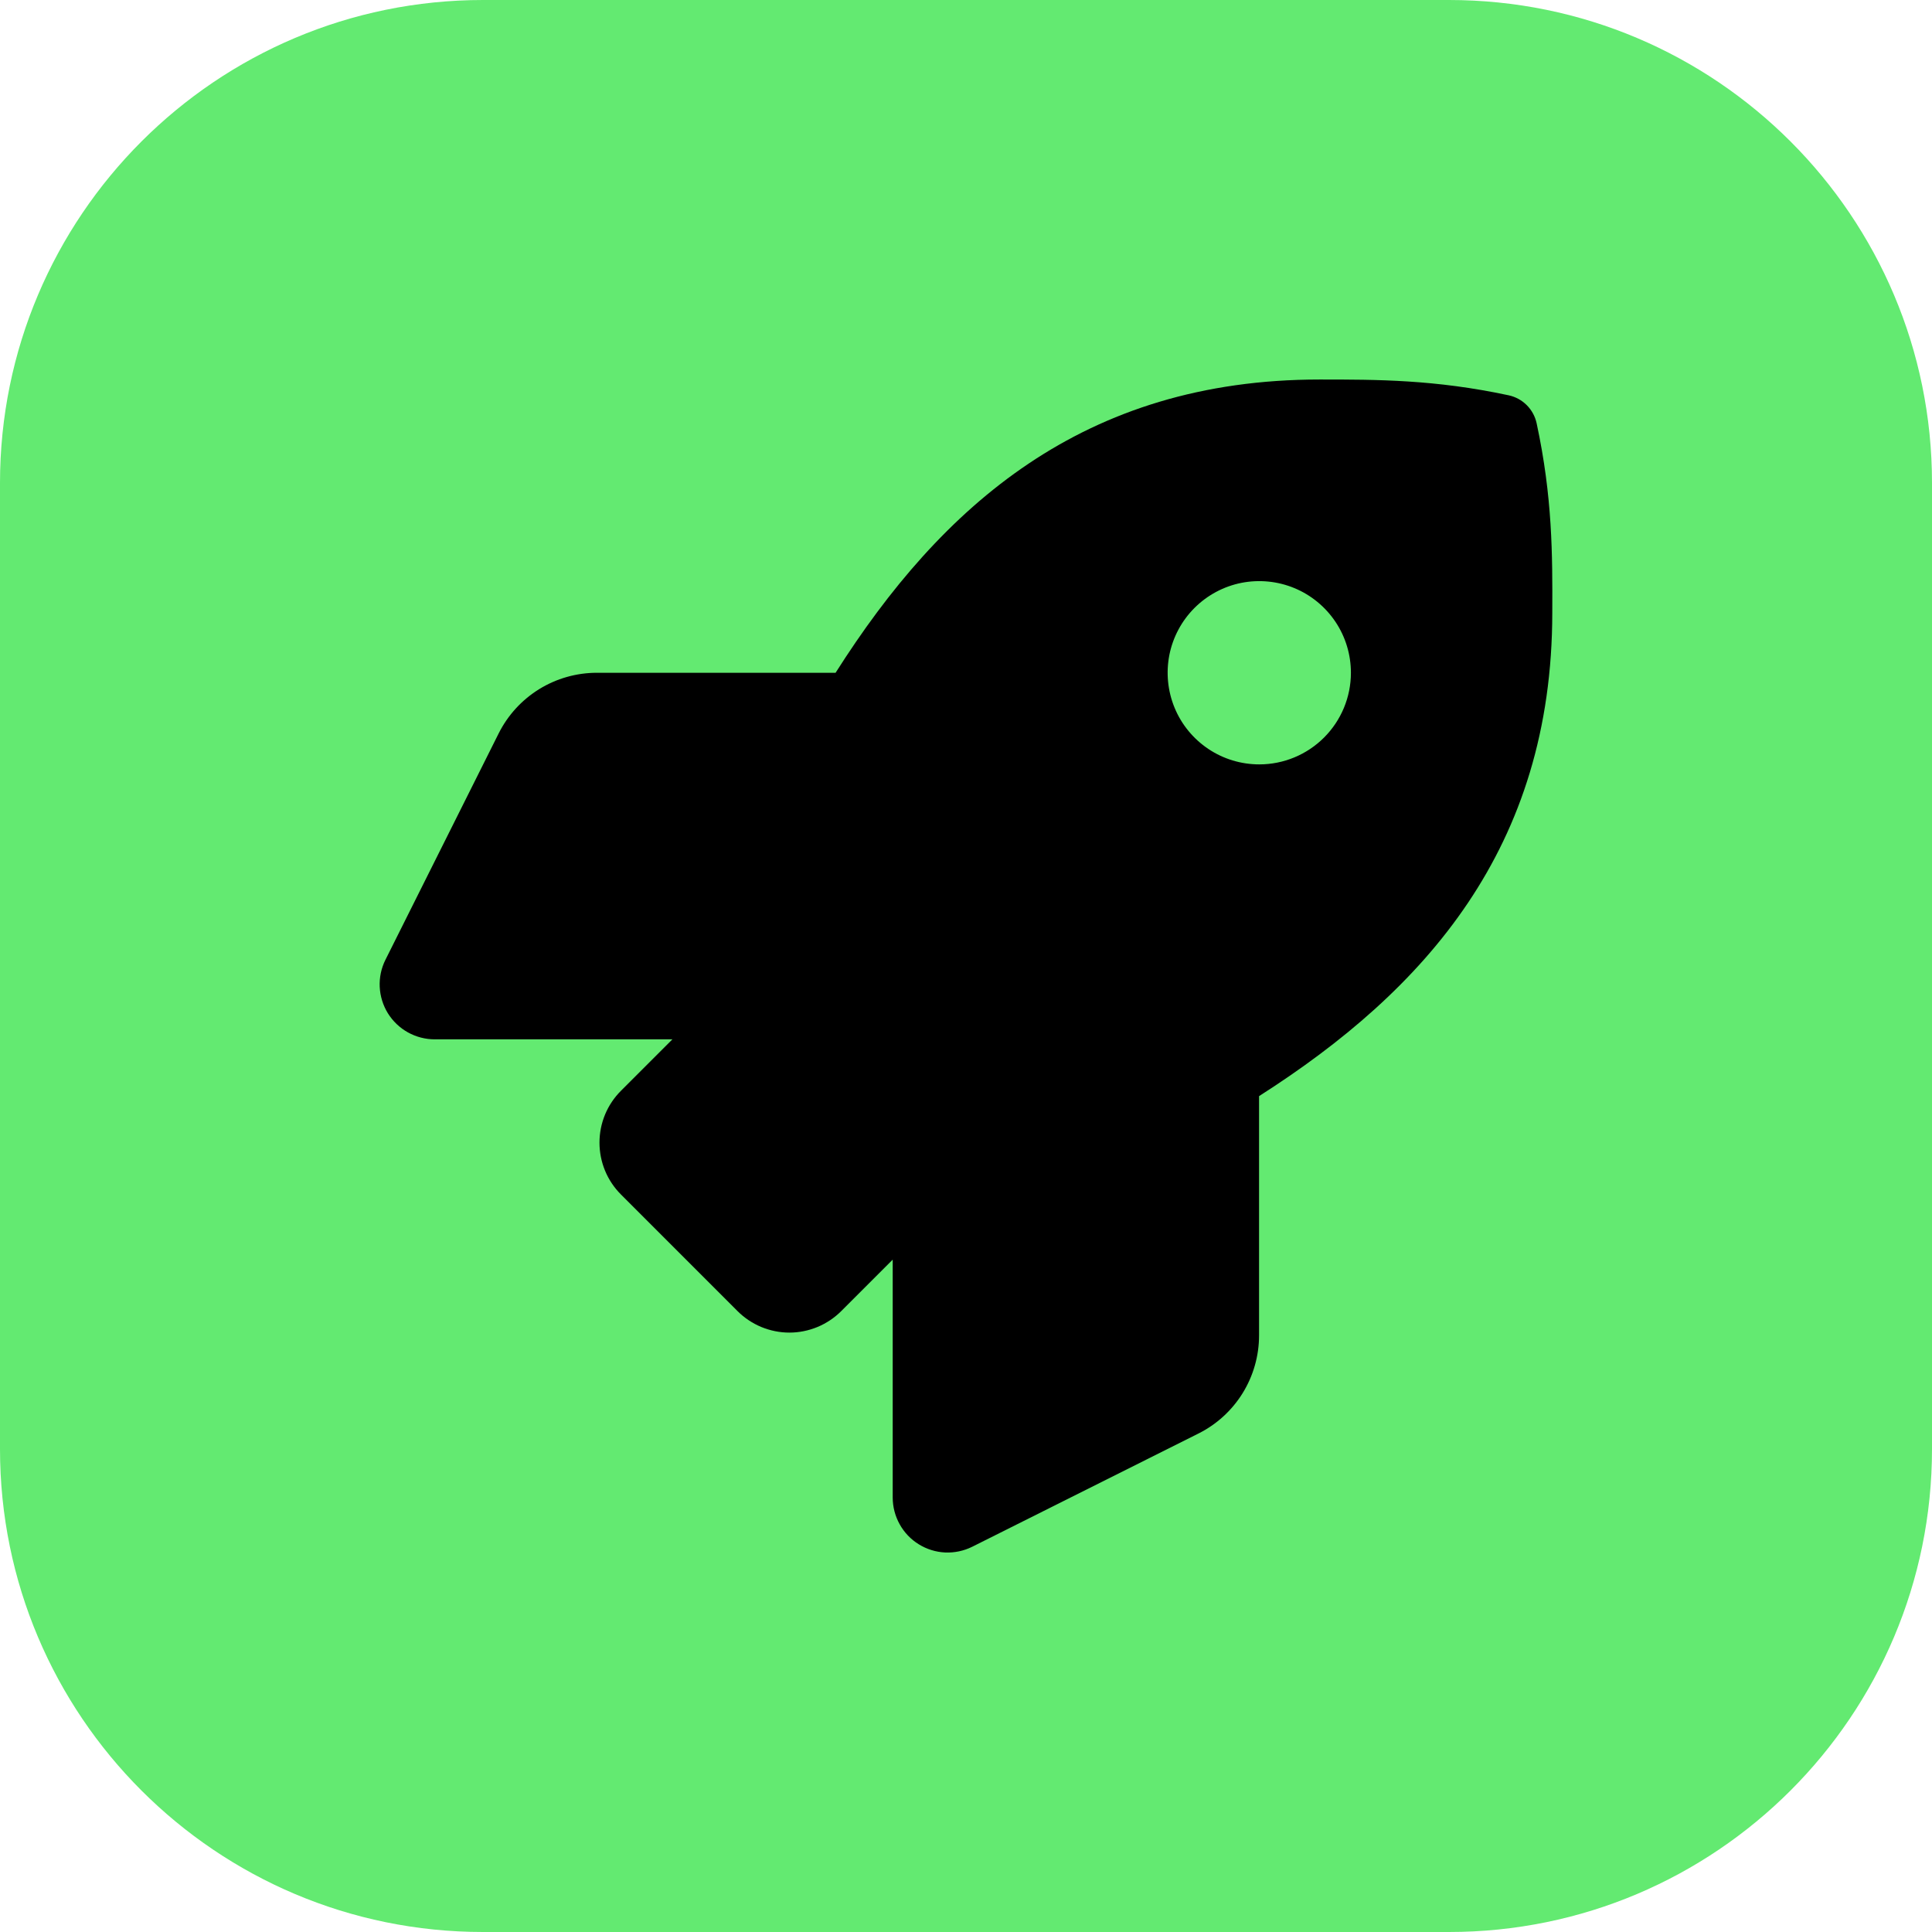 <svg width="48" height="48" viewBox="0 0 48 48" fill="none" xmlns="http://www.w3.org/2000/svg">
<g clip-path="url(#clip0_22498_38885)">
<path d="M36 0H12C5.373 0 0 5.373 0 12V36C0 42.627 5.373 48 12 48H36C42.627 48 48 42.627 48 36V12C48 5.373 42.627 0 36 0Z" fill="#63EA71"/>
<path d="M38.177 10.516C38.14 10.345 38.055 10.189 37.932 10.066C37.809 9.943 37.653 9.858 37.482 9.821C35.649 9.429 34.216 9.429 32.787 9.429C26.913 9.429 23.389 12.571 20.76 16.715H14.829C14.323 16.715 13.826 16.856 13.395 17.122C12.964 17.389 12.616 17.769 12.389 18.222L9.576 23.846C9.472 24.054 9.423 24.286 9.434 24.518C9.445 24.751 9.515 24.977 9.637 25.175C9.76 25.372 9.931 25.536 10.134 25.649C10.338 25.762 10.567 25.822 10.799 25.822H16.706L15.427 27.101C15.085 27.442 14.894 27.905 14.894 28.388C14.894 28.871 15.085 29.335 15.427 29.676L18.324 32.574C18.493 32.743 18.694 32.877 18.915 32.969C19.136 33.06 19.373 33.108 19.612 33.108C19.851 33.108 20.088 33.06 20.309 32.969C20.53 32.877 20.731 32.743 20.9 32.574L22.179 31.295V37.205C22.179 37.438 22.239 37.667 22.352 37.87C22.465 38.074 22.628 38.245 22.826 38.367C23.024 38.49 23.25 38.56 23.482 38.571C23.715 38.581 23.946 38.532 24.154 38.429L29.772 35.617C30.226 35.391 30.607 35.042 30.874 34.611C31.14 34.18 31.281 33.683 31.281 33.176V27.233C35.413 24.597 38.566 21.063 38.566 15.217C38.572 13.783 38.572 12.349 38.177 10.516ZM31.287 18.991C30.836 18.991 30.396 18.858 30.022 18.608C29.647 18.357 29.355 18.002 29.183 17.586C29.011 17.17 28.966 16.712 29.053 16.27C29.141 15.829 29.358 15.423 29.677 15.104C29.995 14.786 30.401 14.569 30.842 14.481C31.284 14.394 31.742 14.439 32.158 14.611C32.574 14.783 32.929 15.075 33.18 15.45C33.43 15.824 33.563 16.264 33.563 16.715C33.563 17.318 33.323 17.897 32.896 18.324C32.469 18.751 31.89 18.991 31.287 18.991Z" fill="black"/>
</g>
<defs>
<clipPath id="clip0_22498_38885">
<rect width="48" height="48" fill="white"/>
</clipPath>
</defs>
</svg>
